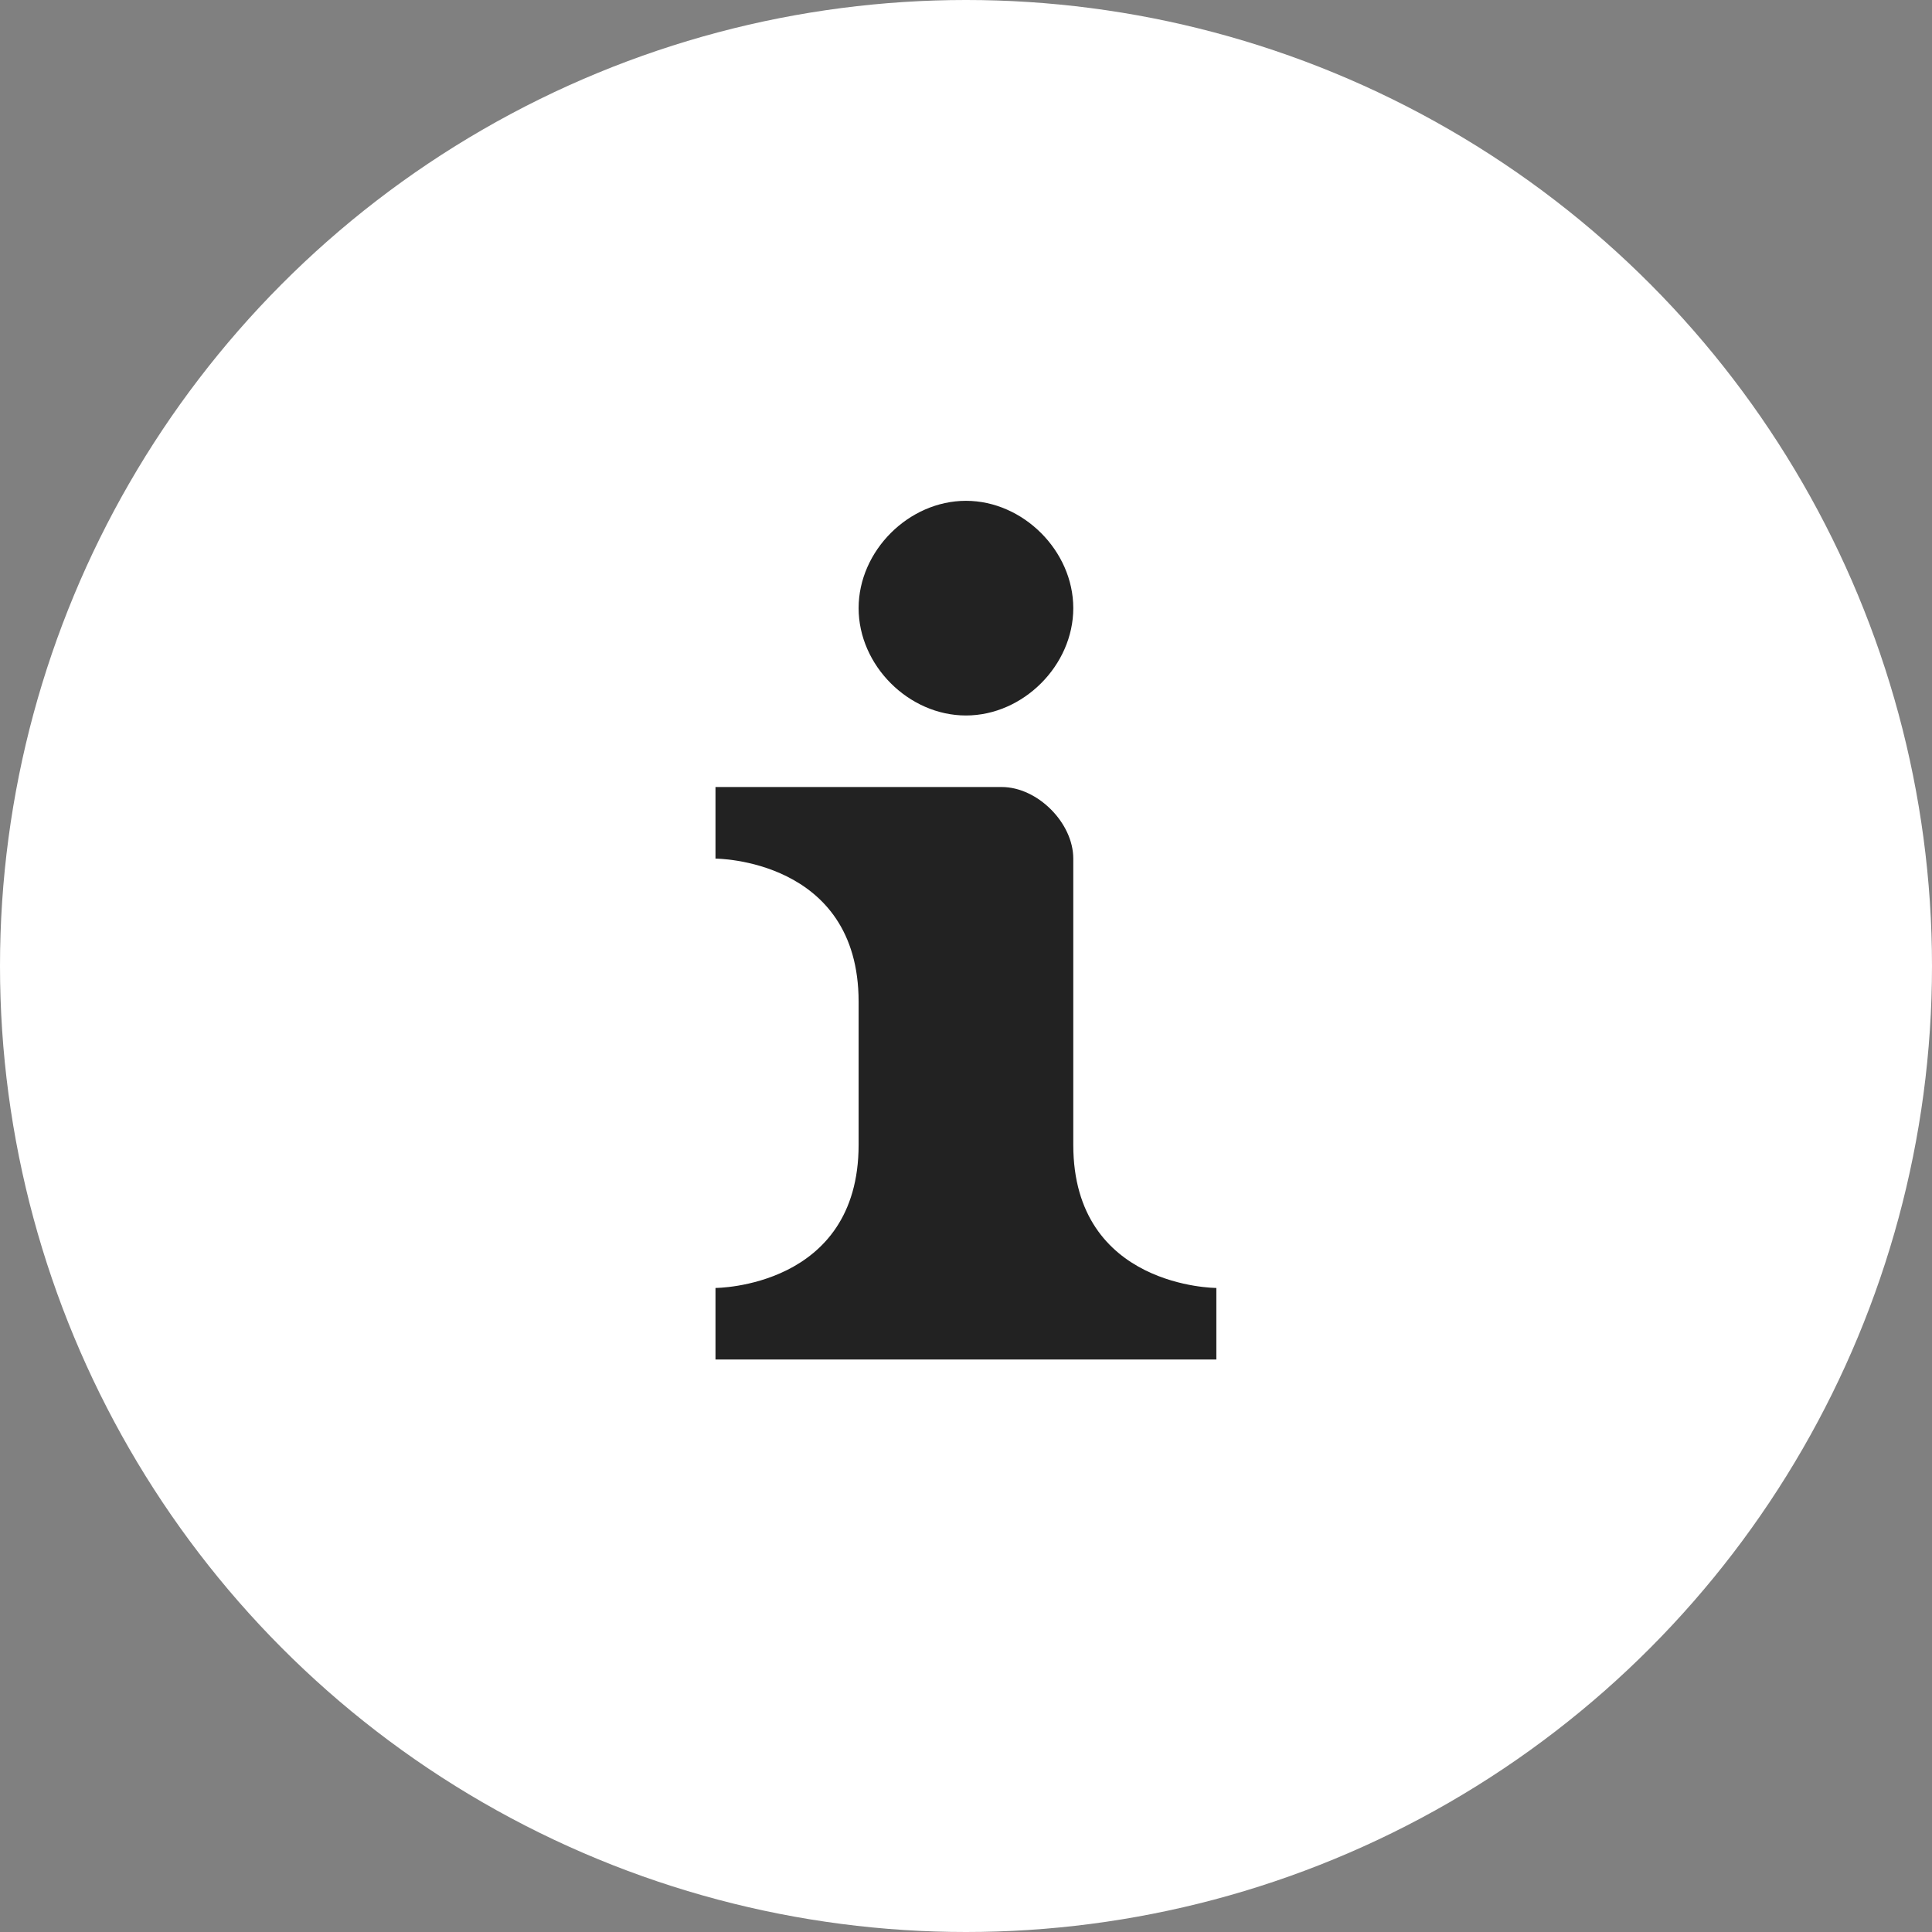 <?xml version="1.0" encoding="UTF-8"?> <svg xmlns="http://www.w3.org/2000/svg" width="36" height="36" viewBox="0 0 36 36" fill="none"><rect x="0" y="0" width="36" height="36" fill="#808080" stroke="none"/> <circle cx="18" cy="18" r="18" fill="white"></circle> <path d="M17.999 9.332C16.932 9.332 15.999 10.265 15.999 11.332C15.999 12.399 16.932 13.332 17.999 13.332C19.065 13.332 19.999 12.399 19.999 11.332C19.999 10.265 19.065 9.332 17.999 9.332ZM13.332 14.665V15.999C13.332 15.999 15.999 15.999 15.999 18.665V21.332C15.999 23.999 13.332 23.999 13.332 23.999V25.332H22.665V23.999C22.665 23.999 19.999 23.999 19.999 21.332V15.999C19.999 15.332 19.332 14.665 18.665 14.665H13.332Z" fill="#222222"></path> </svg> 